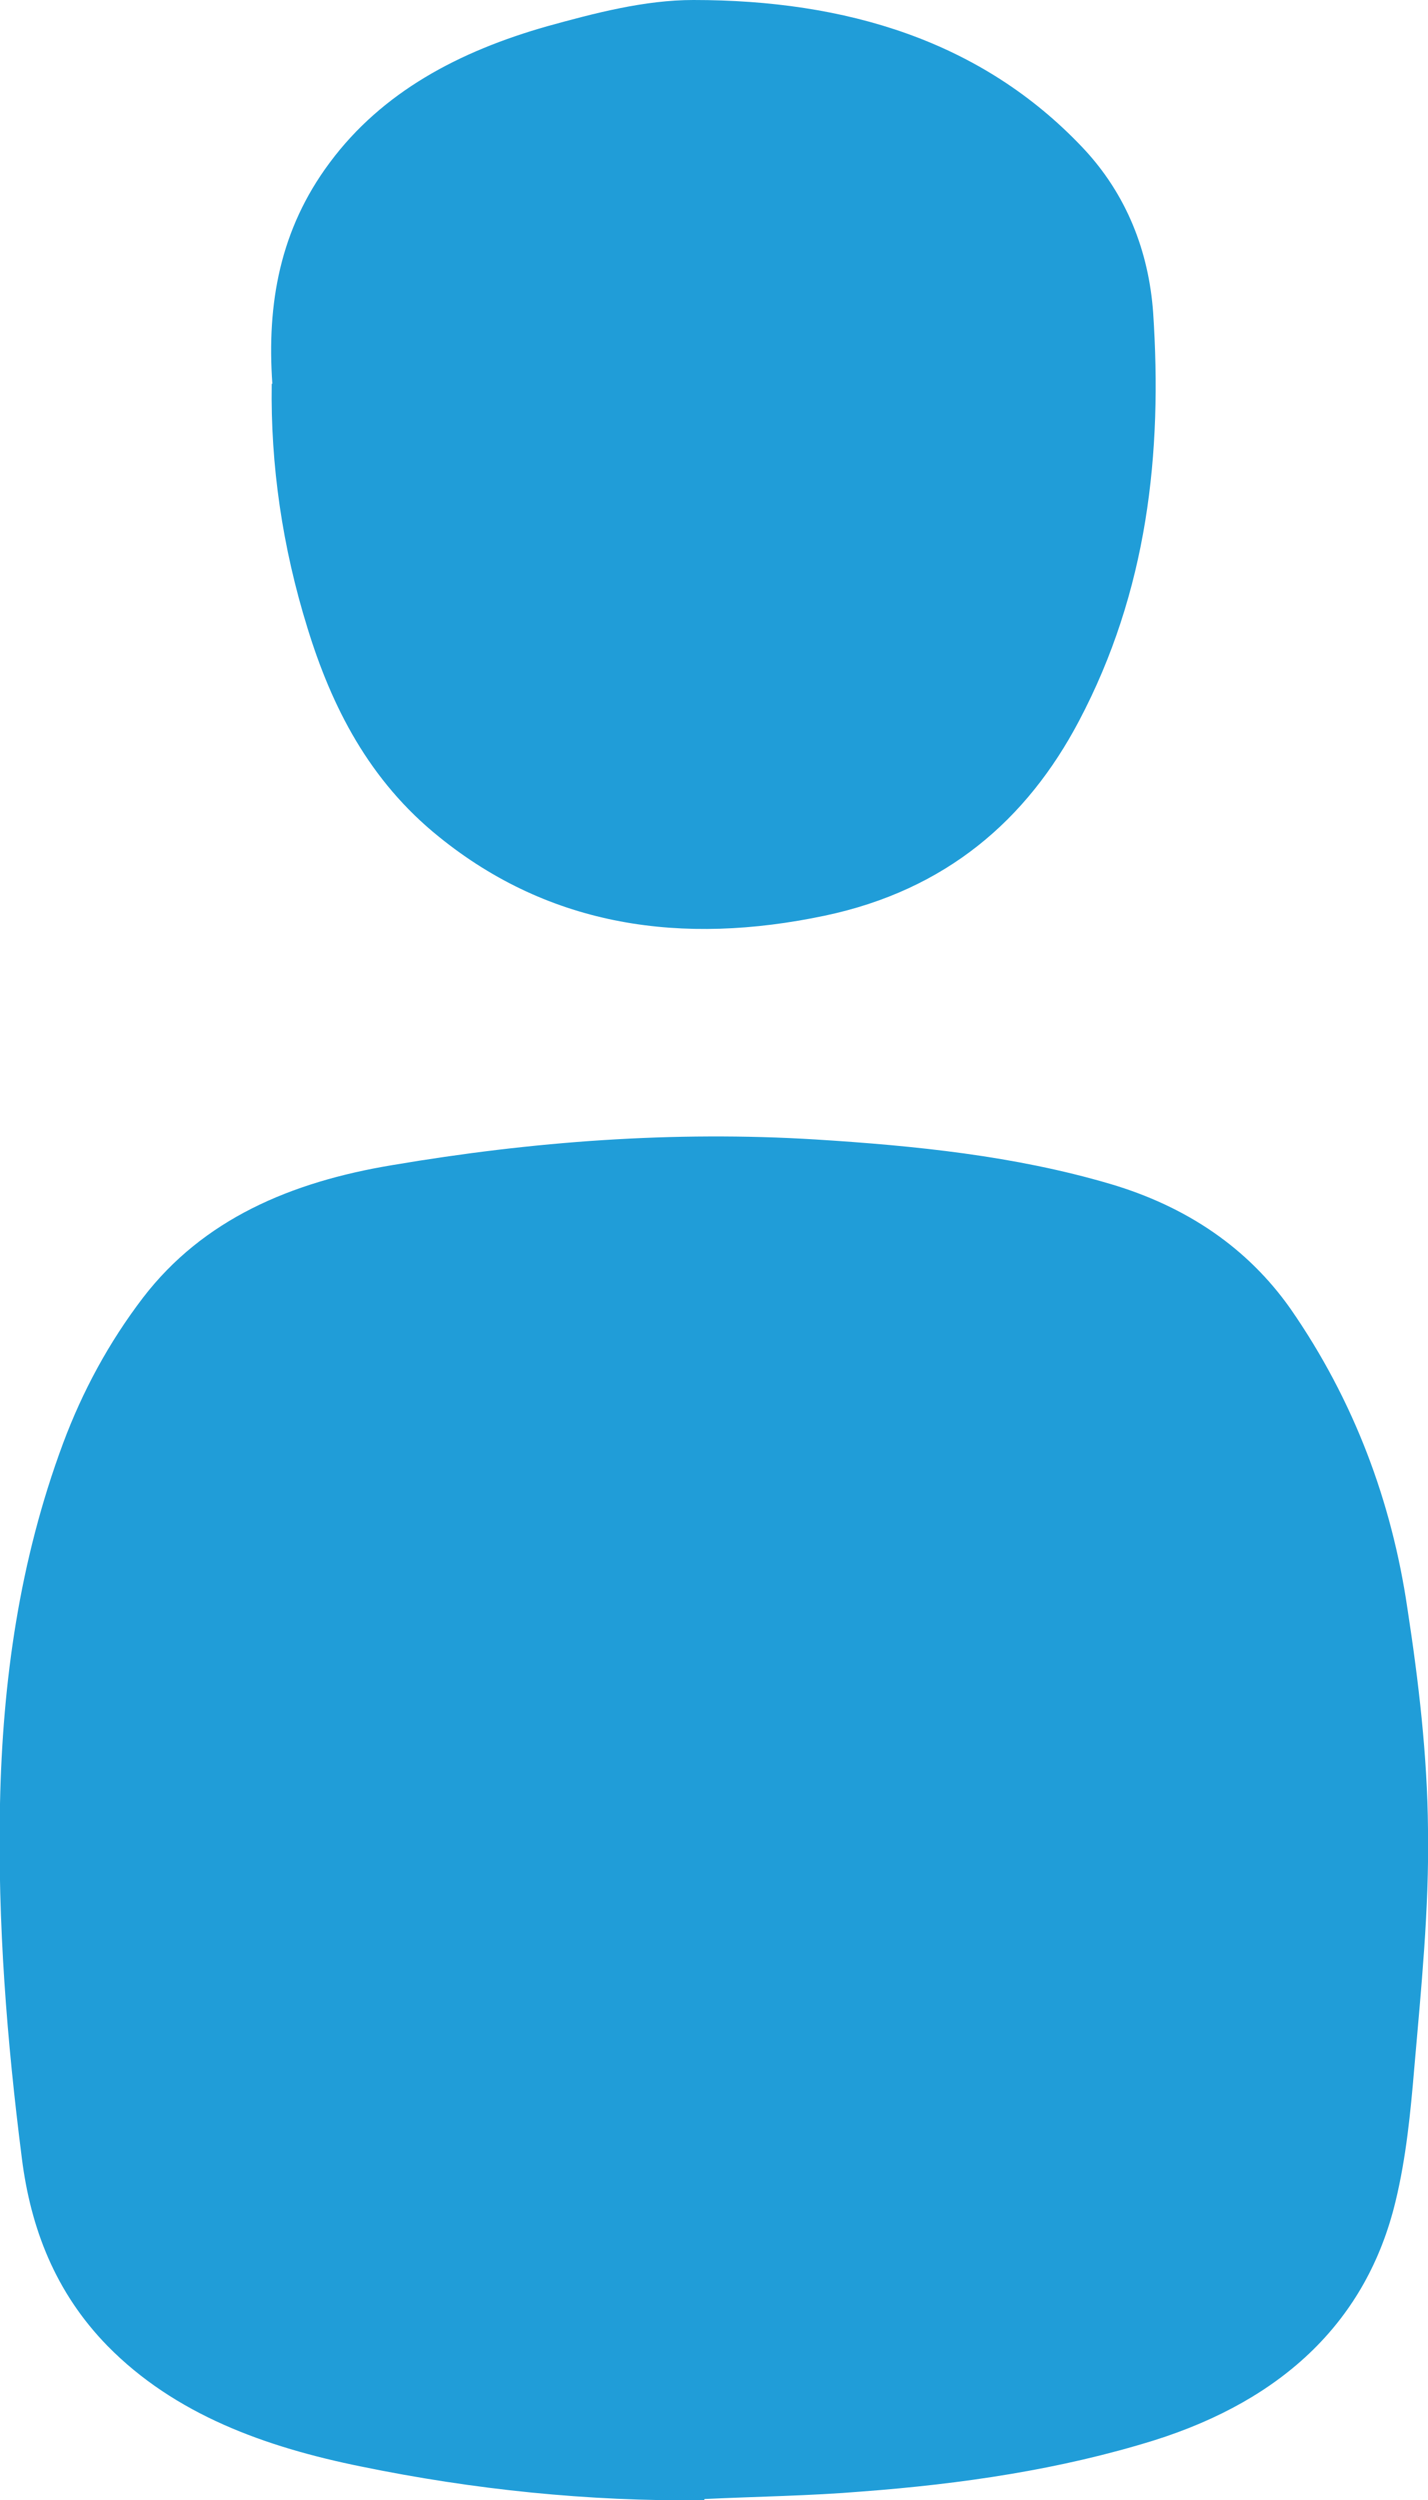 <?xml version="1.0" encoding="UTF-8"?>
<svg id="Layer_1" data-name="Layer 1" xmlns="http://www.w3.org/2000/svg" viewBox="0 0 22.86 40">
  <defs>
    <style>
      .cls-1 {
        fill: #209dd8;
      }
    </style>
  </defs>
  <path class="cls-1" d="M11.27,40c-1.86.02-3.69-.17-5.49-.54-1.53-.31-2.98-.83-4.06-1.93-.84-.86-1.23-1.89-1.37-3-.24-1.88-.39-3.77-.35-5.67.04-1.96.31-3.89,1.01-5.77.31-.83.73-1.61,1.28-2.33.96-1.25,2.36-1.85,3.99-2.12,2.24-.38,4.5-.55,6.78-.41,1.59.1,3.18.26,4.71.71,1.22.36,2.2,1.02,2.89,2,1.02,1.47,1.62,3.09,1.87,4.79.18,1.17.32,2.36.33,3.54.02,1.27-.11,2.55-.22,3.82-.06.71-.13,1.43-.3,2.13-.46,1.91-1.8,3.17-3.86,3.82-1.51.47-3.09.7-4.68.82-.84.07-1.68.08-2.52.12Z"/>
  <path class="cls-1" d="M4.36,6.14c-.09-1.28.12-2.47.92-3.54.84-1.13,2.07-1.78,3.48-2.18C9.52.21,10.32,0,11.1,0c2.44,0,4.61.65,6.23,2.36.71.75,1.06,1.67,1.13,2.64.15,2.25-.09,4.46-1.19,6.54-.83,1.57-2.12,2.7-4.07,3.11-2.28.48-4.39.18-6.17-1.26-1.12-.9-1.72-2.08-2.11-3.35-.4-1.29-.59-2.6-.57-3.9Z"/>
</svg>